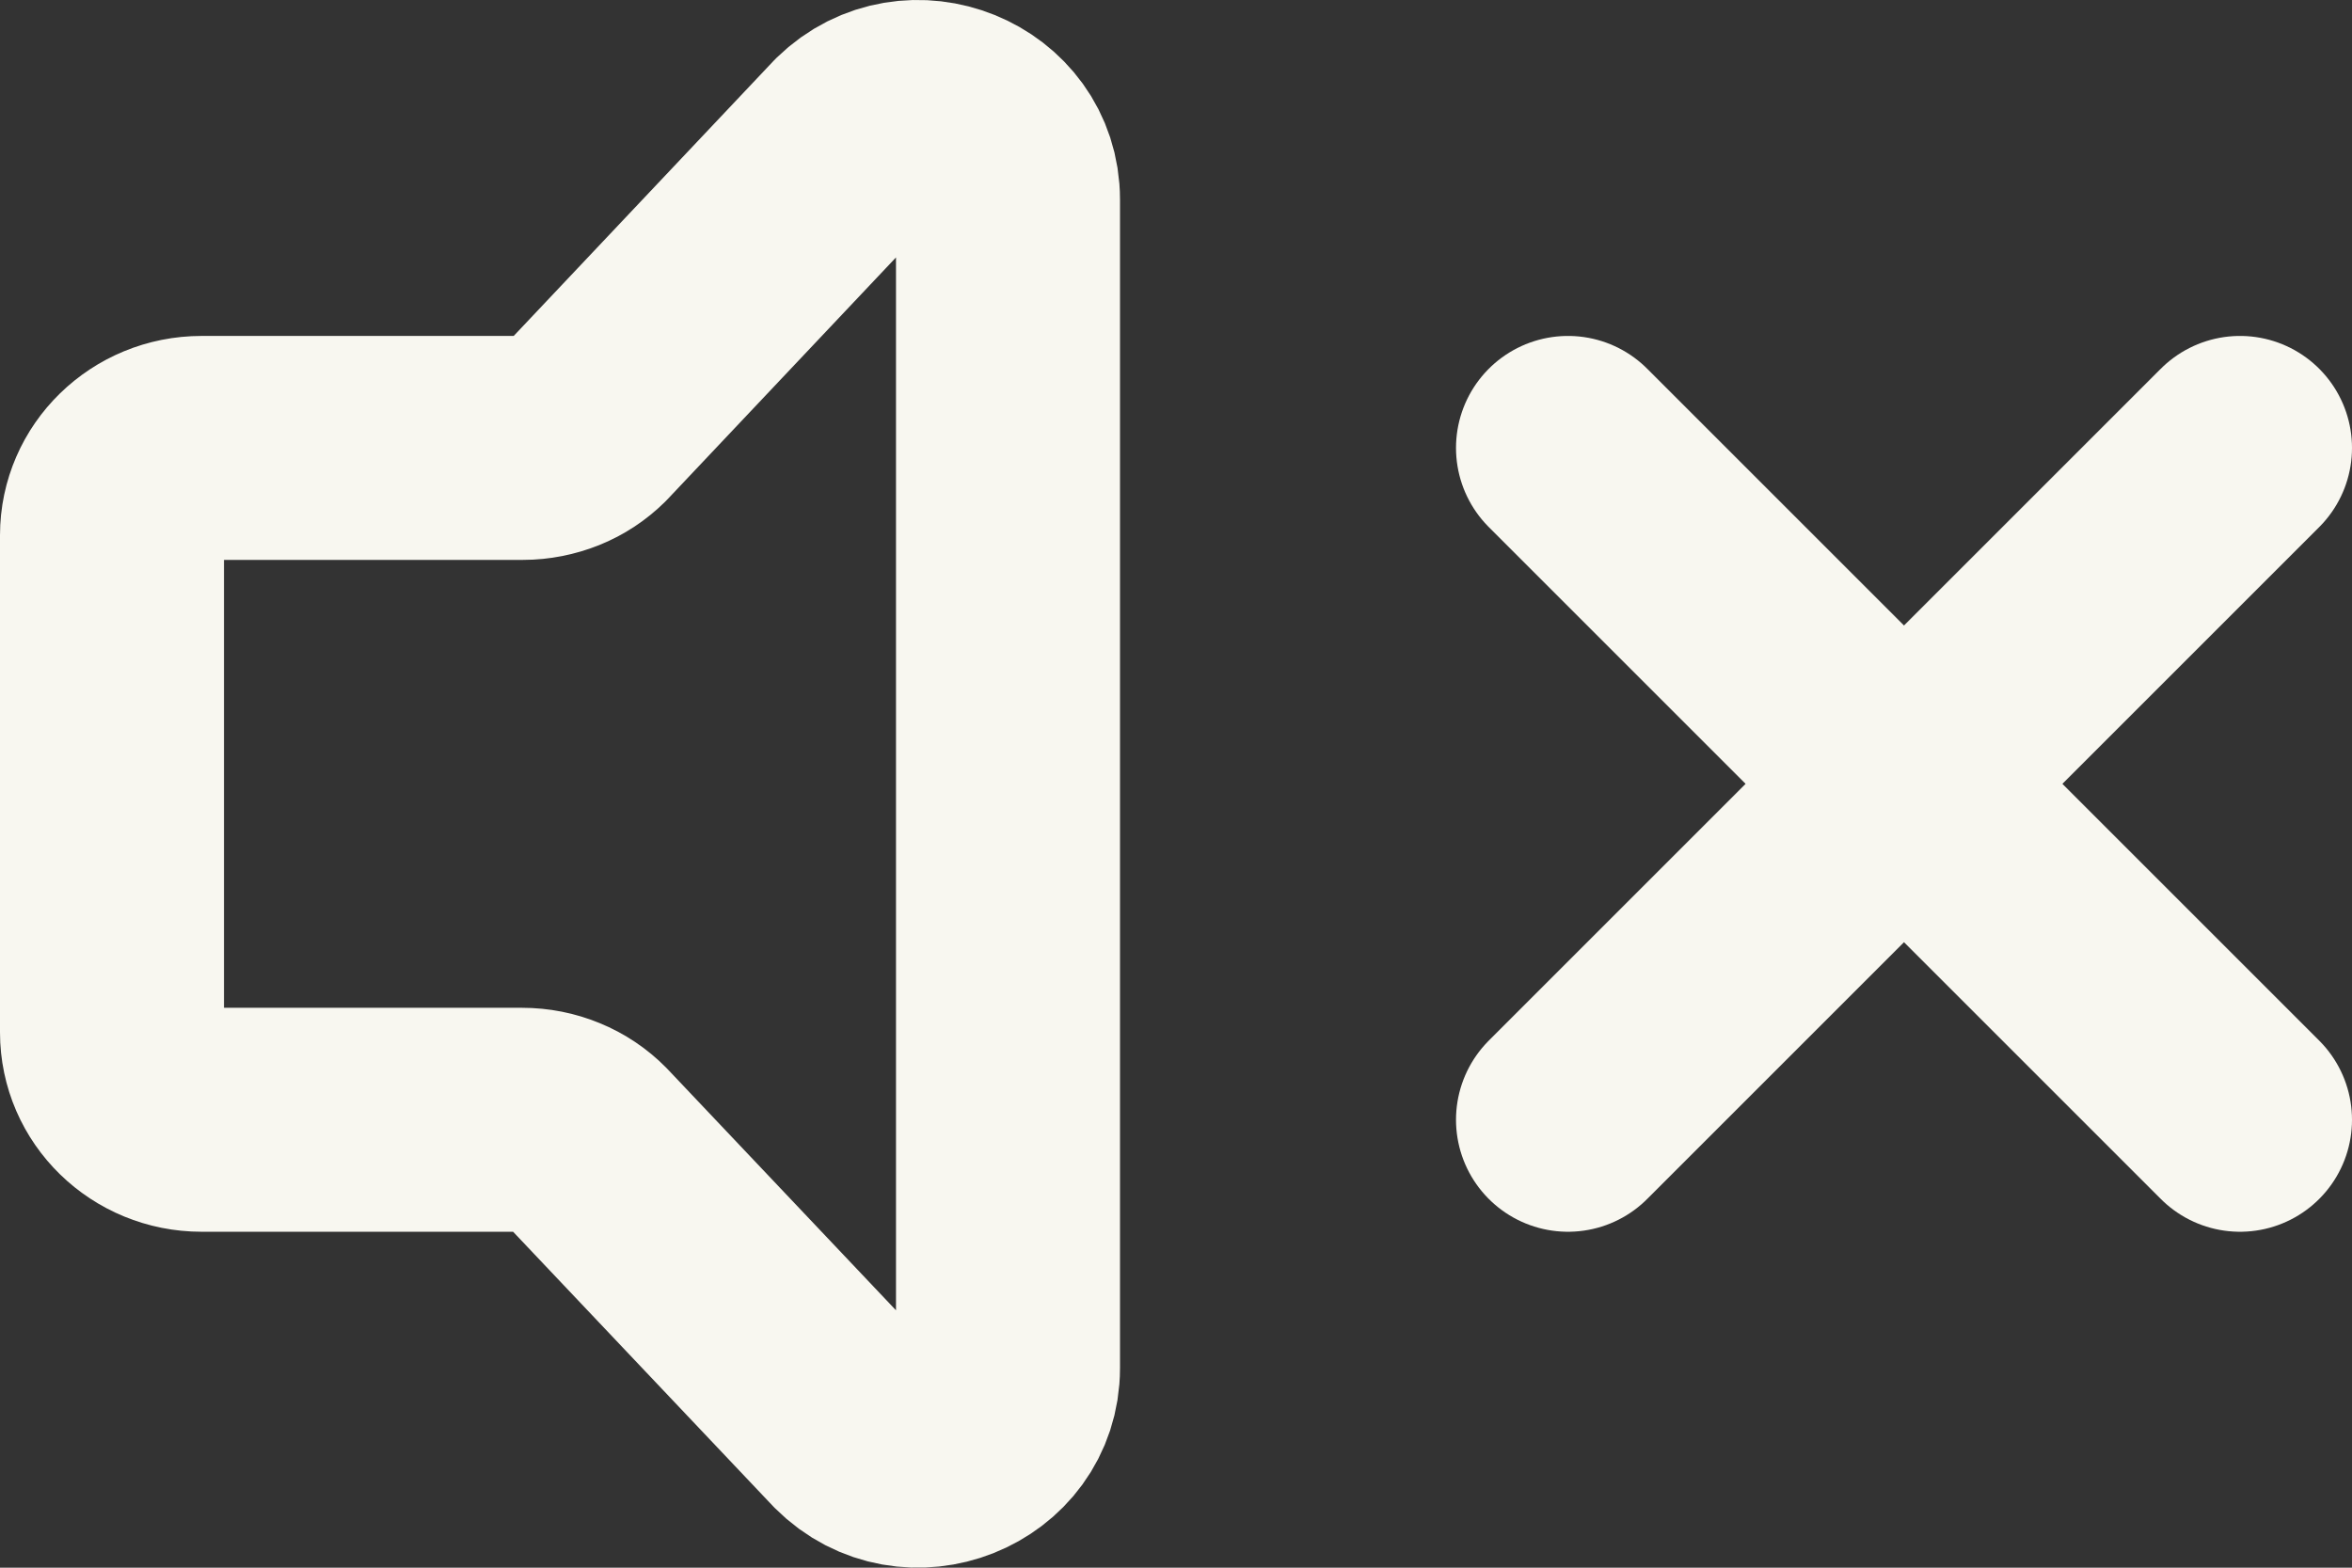 <svg width="21" height="14" viewBox="0 0 21 14" fill="none" xmlns="http://www.w3.org/2000/svg">
<rect x="0" y="0" width="21" height="14" fill="#333333" stroke="none"/>
<path d="M20 10L14 4M20 4L14 10" stroke="#F8F7F0" stroke-width="2" stroke-linecap="round"/>
<path d="M1 9.219V4.78C1 4.35 1.358 4 1.8 4H4.669C4.775 4 4.879 3.979 4.977 3.94C5.074 3.901 5.161 3.843 5.234 3.771L7.634 1.23C8.138 0.738 9 1.087 9 1.782V12.218C9 12.918 8.128 13.264 7.627 12.762L5.235 10.236C5.162 10.162 5.073 10.102 4.975 10.062C4.876 10.021 4.77 10 4.662 10H1.8C1.358 10 1 9.651 1 9.219Z" stroke="#F8F7F0" stroke-width="2" stroke-linecap="round" stroke-linejoin="round"/>
</svg>
